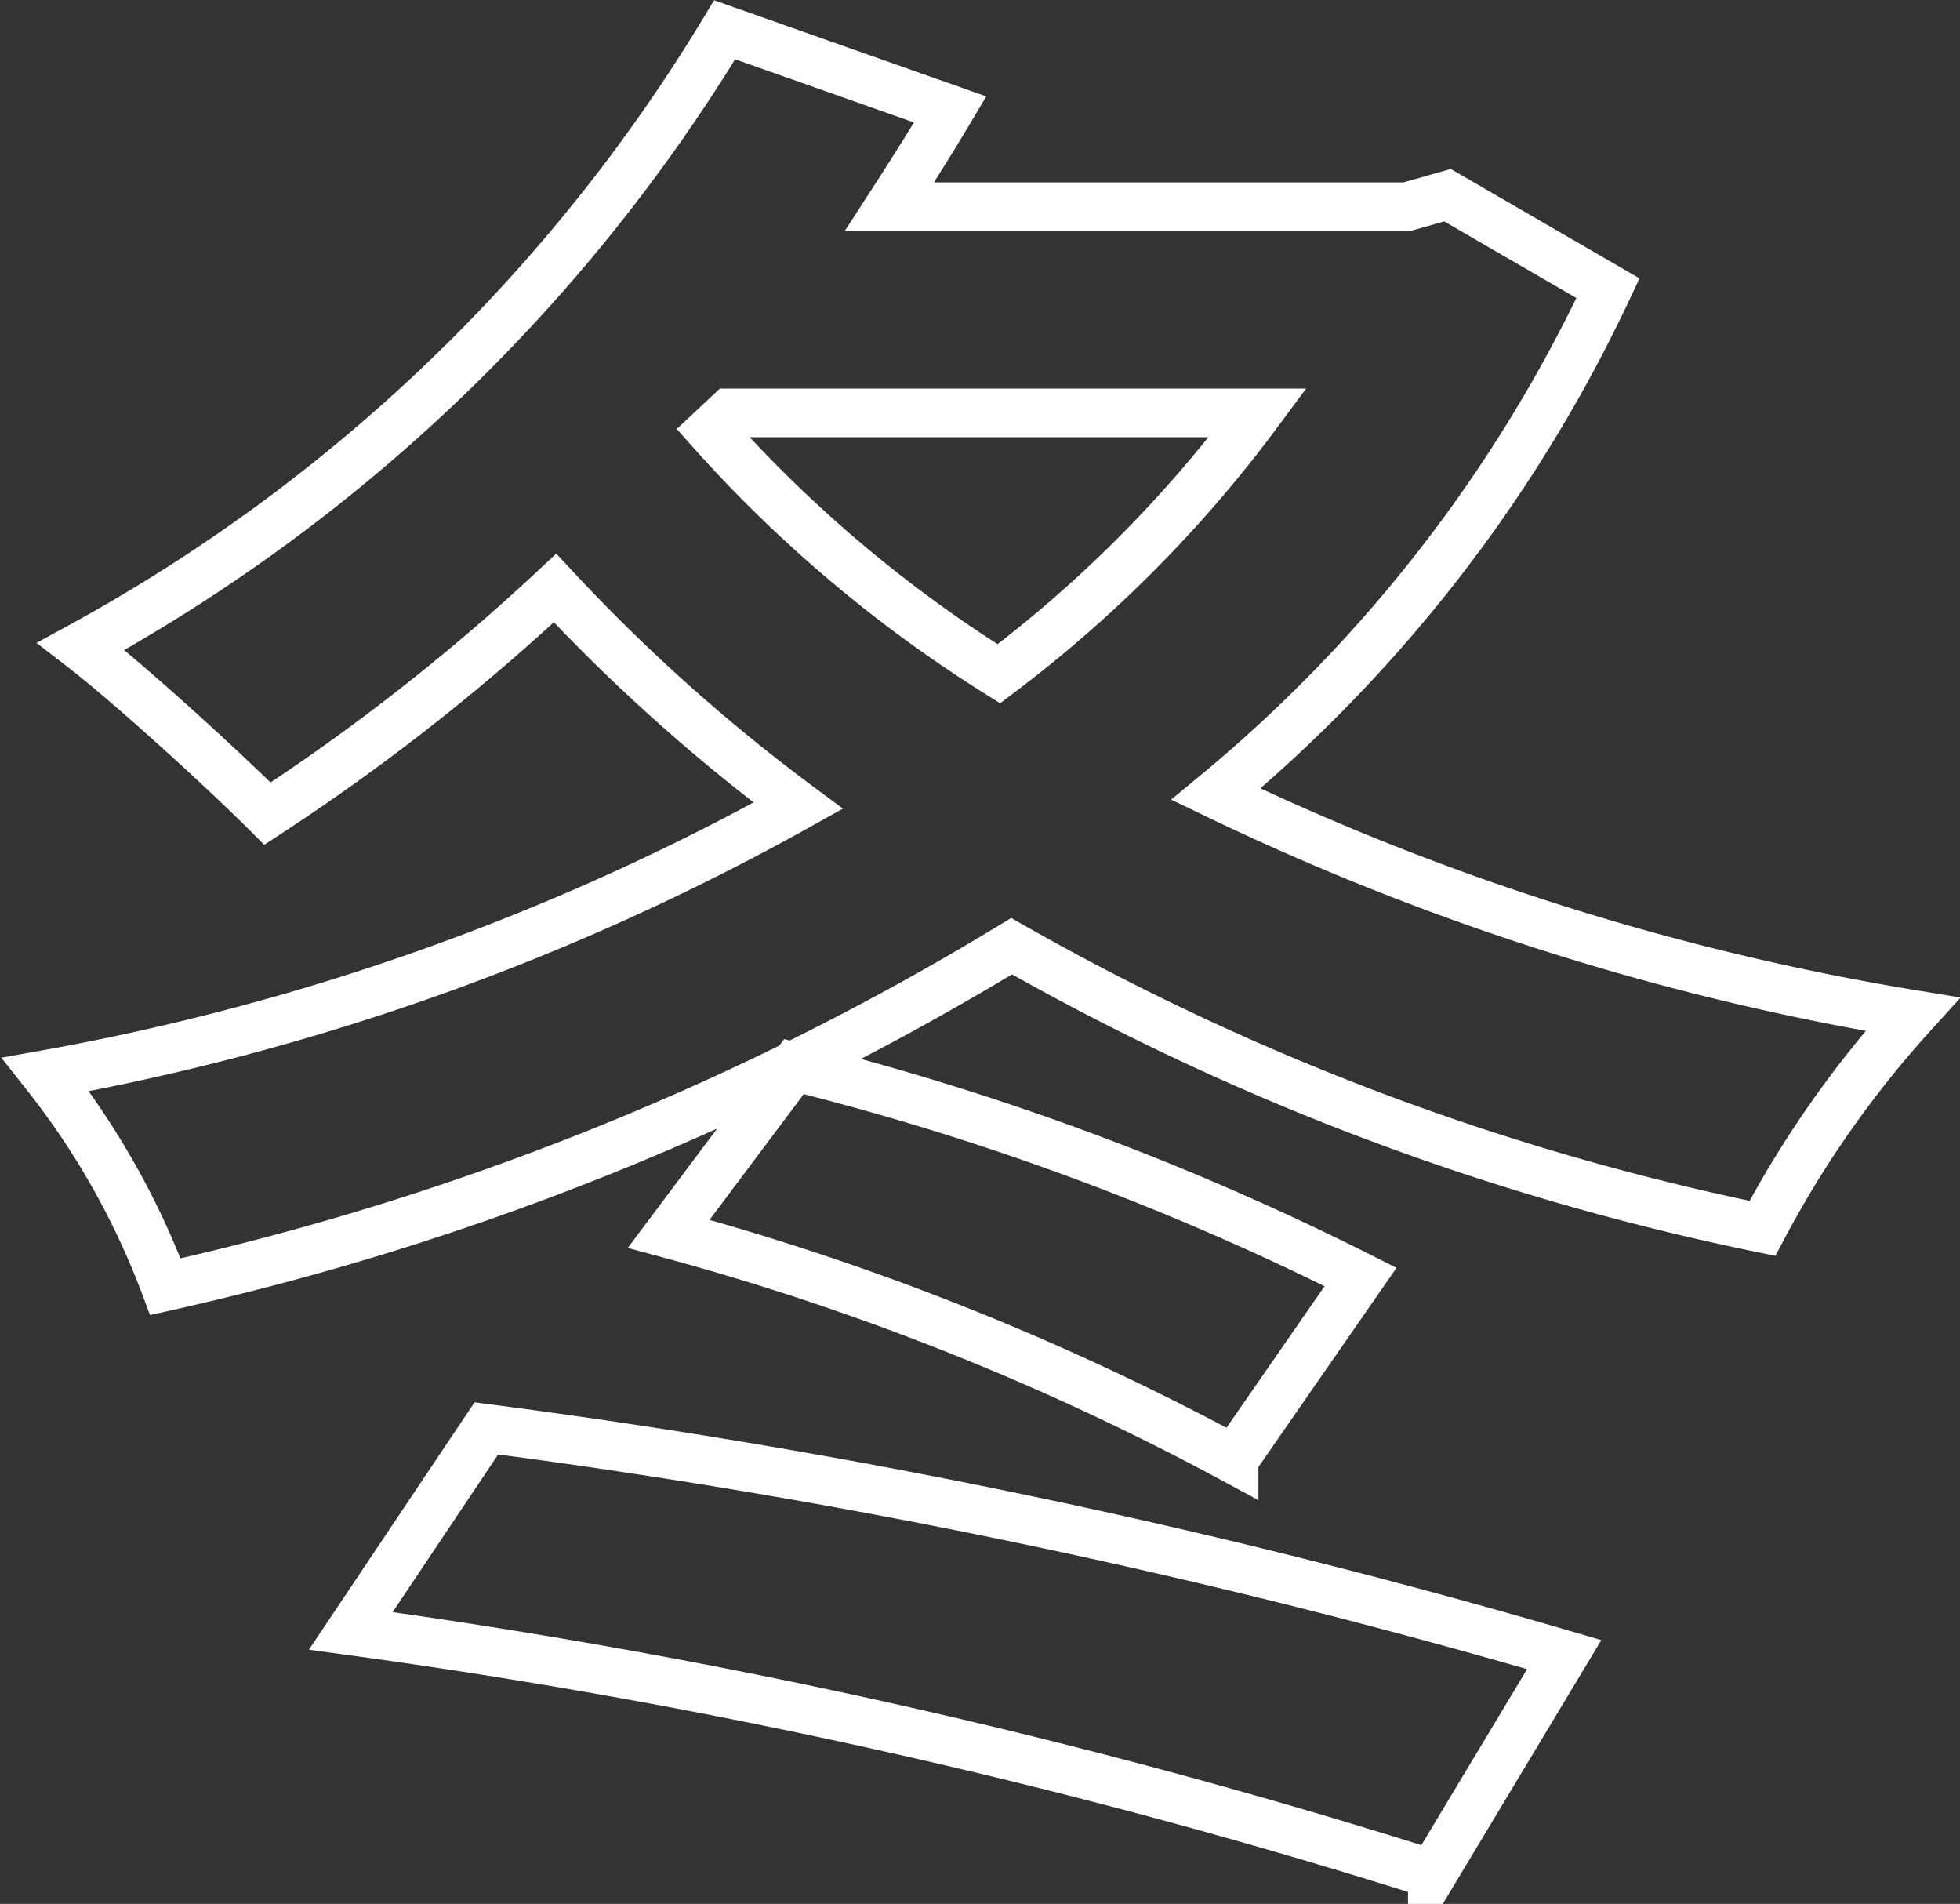 <svg xmlns="http://www.w3.org/2000/svg" viewBox="0 0 32.24 31.31"><rect x="0" y="0" width="32.24" height="31.31" fill="#333333" stroke="none"/><g data-name="レイヤー 2"><path d="M26.45 4.74A24.05 24.05 0 0120 13.06a42.15 42.15 0 0011.46 3.62 17.21 17.21 0 00-2.47 3.52 42 42 0 01-12.35-4.64 46.16 46.16 0 01-13.92 5.6 12.92 12.92 0 00-1.97-3.49 39.8 39.8 0 0012.38-4.42 29.49 29.49 0 01-4-3.58 34.82 34.82 0 01-4.73 3.71c-.7-.7-2.24-2.11-3.07-2.75A28.11 28.11 0 0011.92.49l3.71 1.31c-.32.54-.67 1.09-1 1.6h8.51l.67-.19zM8 23.49a116.88 116.88 0 0117.73 3.72l-2.17 3.61a106.41 106.41 0 00-17.79-4zm5.06-5.95A44.76 44.76 0 0122.38 21l-2.08 3a43.53 43.53 0 00-9.3-3.71zM11.69 7.08a21.89 21.89 0 004.74 4 21.1 21.1 0 004.26-4.29H12z" fill="none" stroke="#fff" stroke-miterlimit="10" stroke-width=".8" data-name="レイヤー 1"/></g></svg>